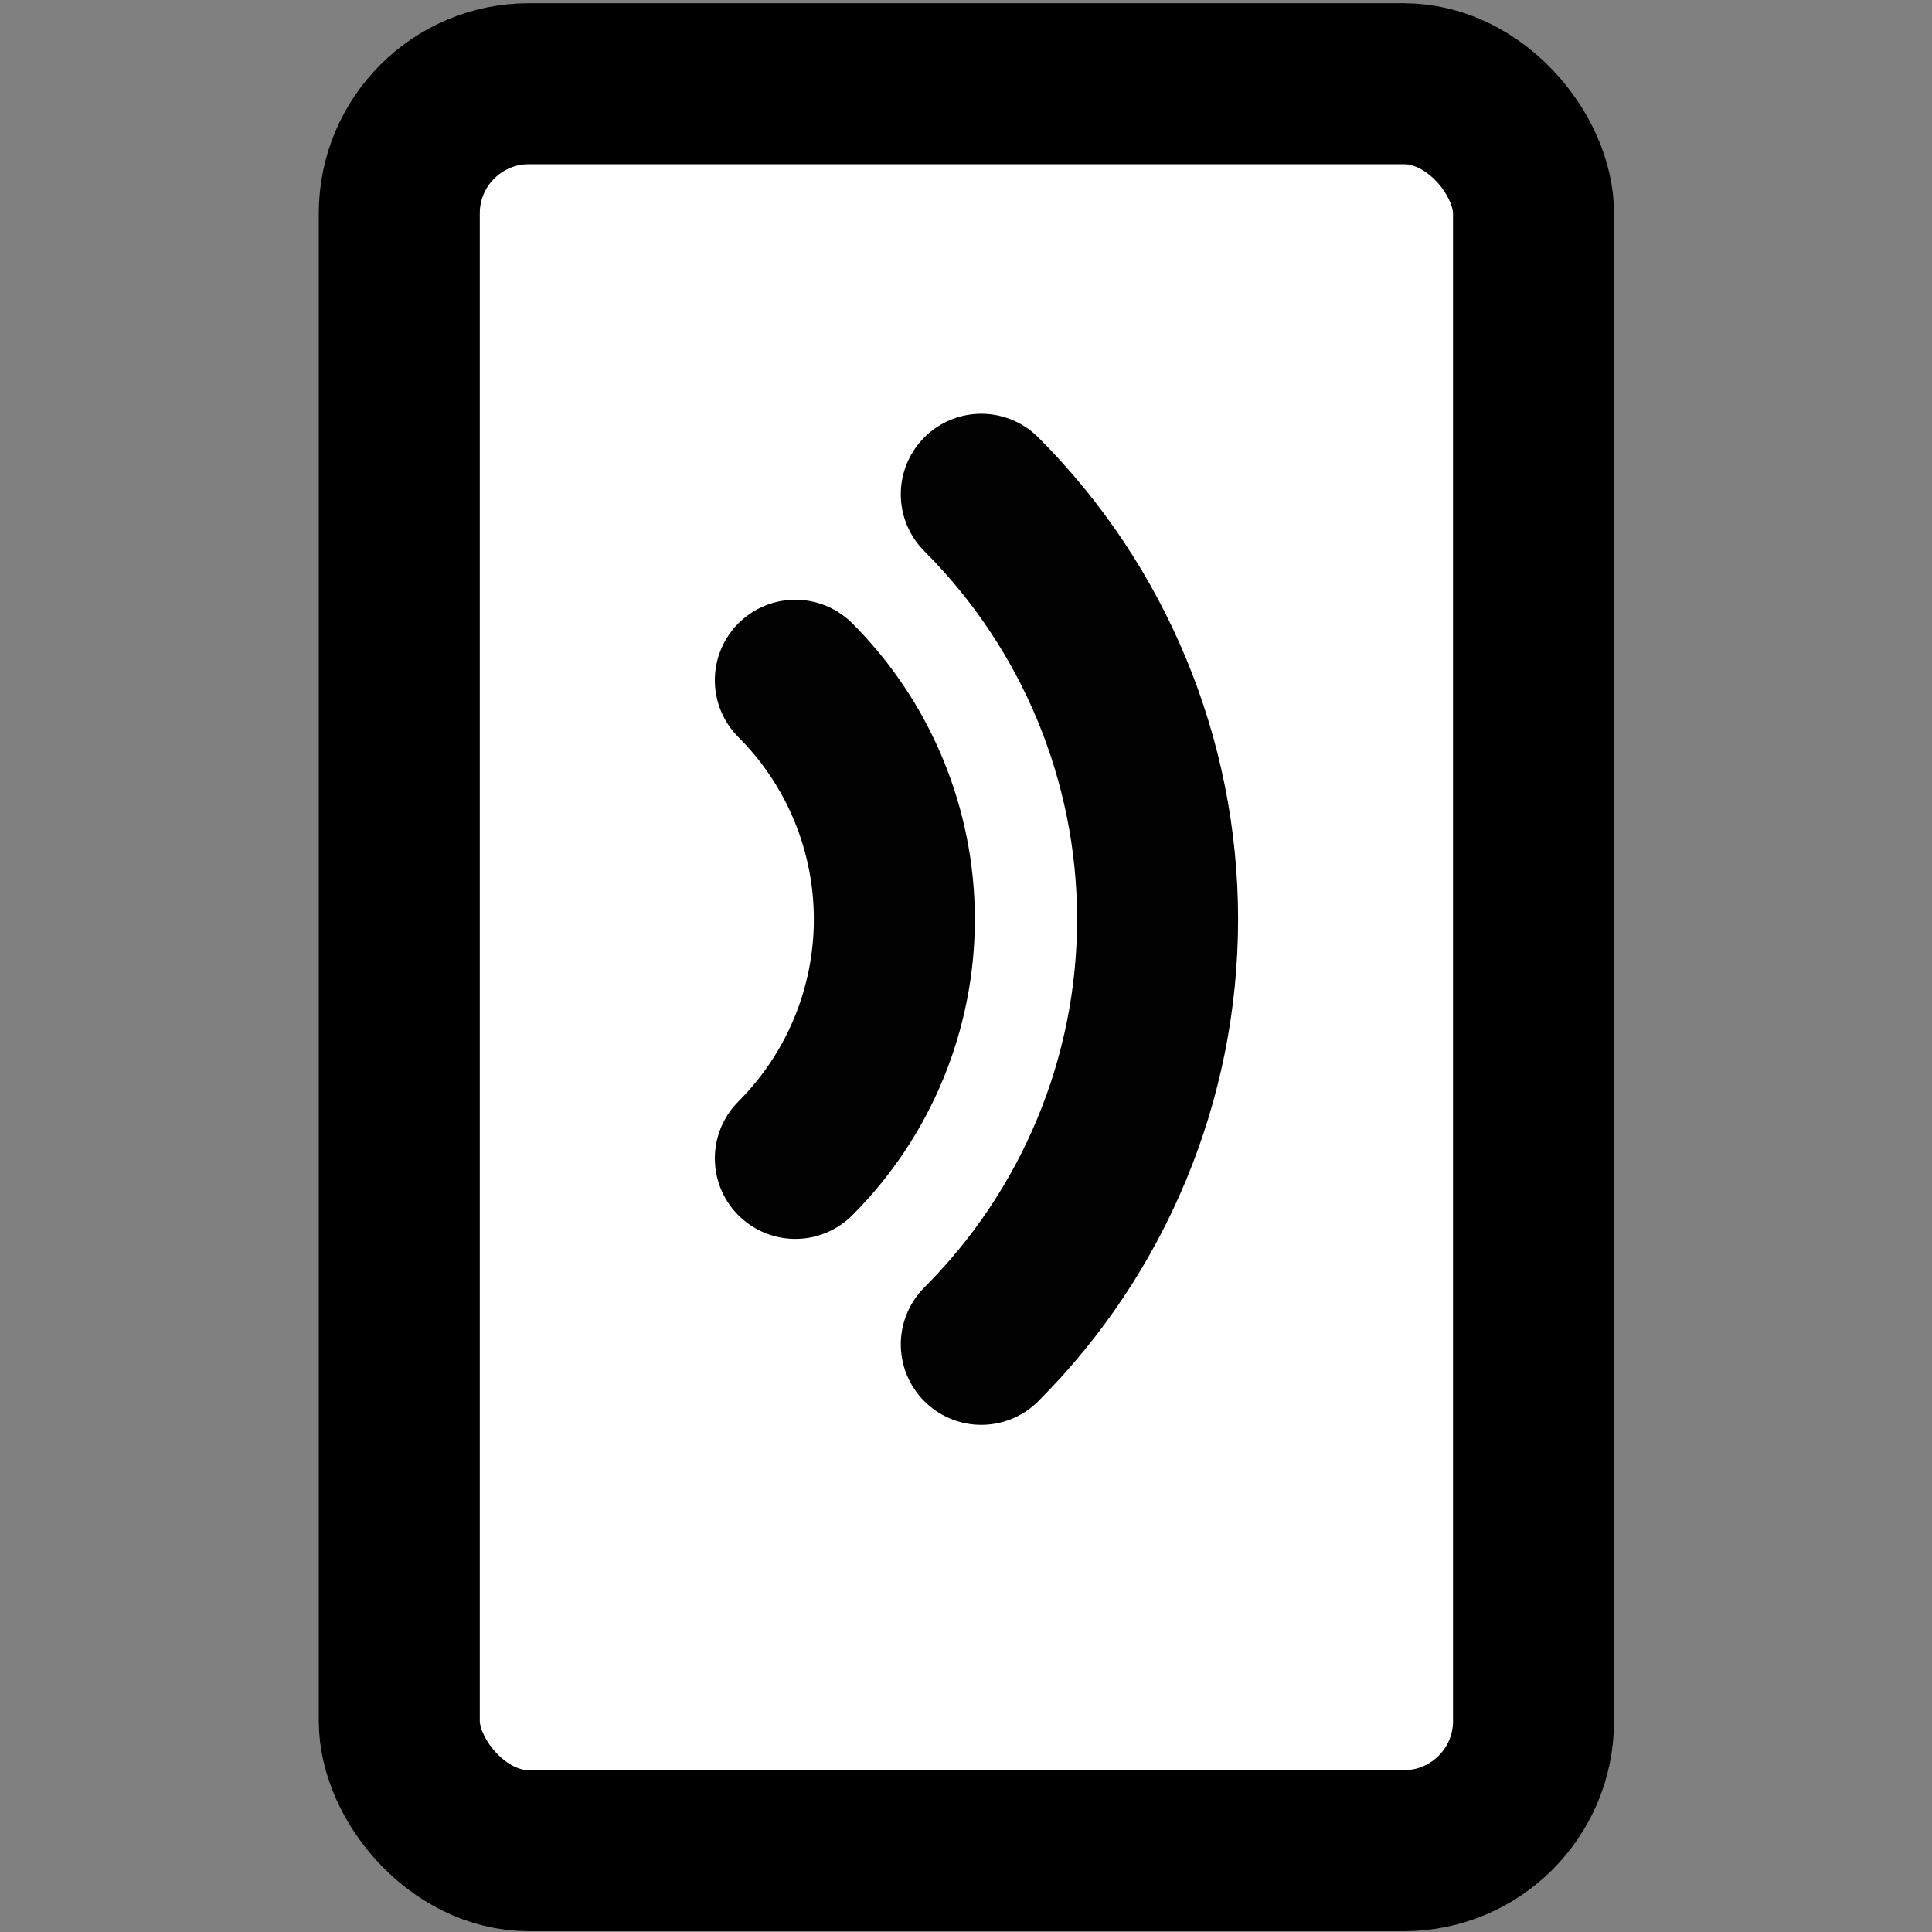 <?xml version="1.0" encoding="UTF-8"?>
<svg xmlns="http://www.w3.org/2000/svg" id="Layer_1" version="1.1" viewBox="0 0 24 24">
  <rect x="0" y="0" width="24" height="24" fill="#808080" stroke="none"/>
  <defs>
    <style>
      .st0 {
        fill: #fff;
        stroke: #000;
        stroke-miterlimit: 10;
      }

      .st0, .st1 {
        stroke-width: 2px;
      }

      .st1 {
        fill: none;
        stroke: #010101;
        stroke-linecap: round;
        stroke-linejoin: round;
      }
    </style>
  </defs>
  <rect class="st0" x="4.96" y="1.04" width="14.09" height="21.95" rx="1.61" ry="1.61"></rect>
  <path class="st1" d="M9.88,8.45c.79.79,1.23,1.86,1.23,2.97,0,1.11-.44,2.18-1.23,2.97M12.19,6.14c1.4,1.4,2.19,3.3,2.19,5.28,0,1.98-.79,3.88-2.19,5.28"></path>
</svg>
